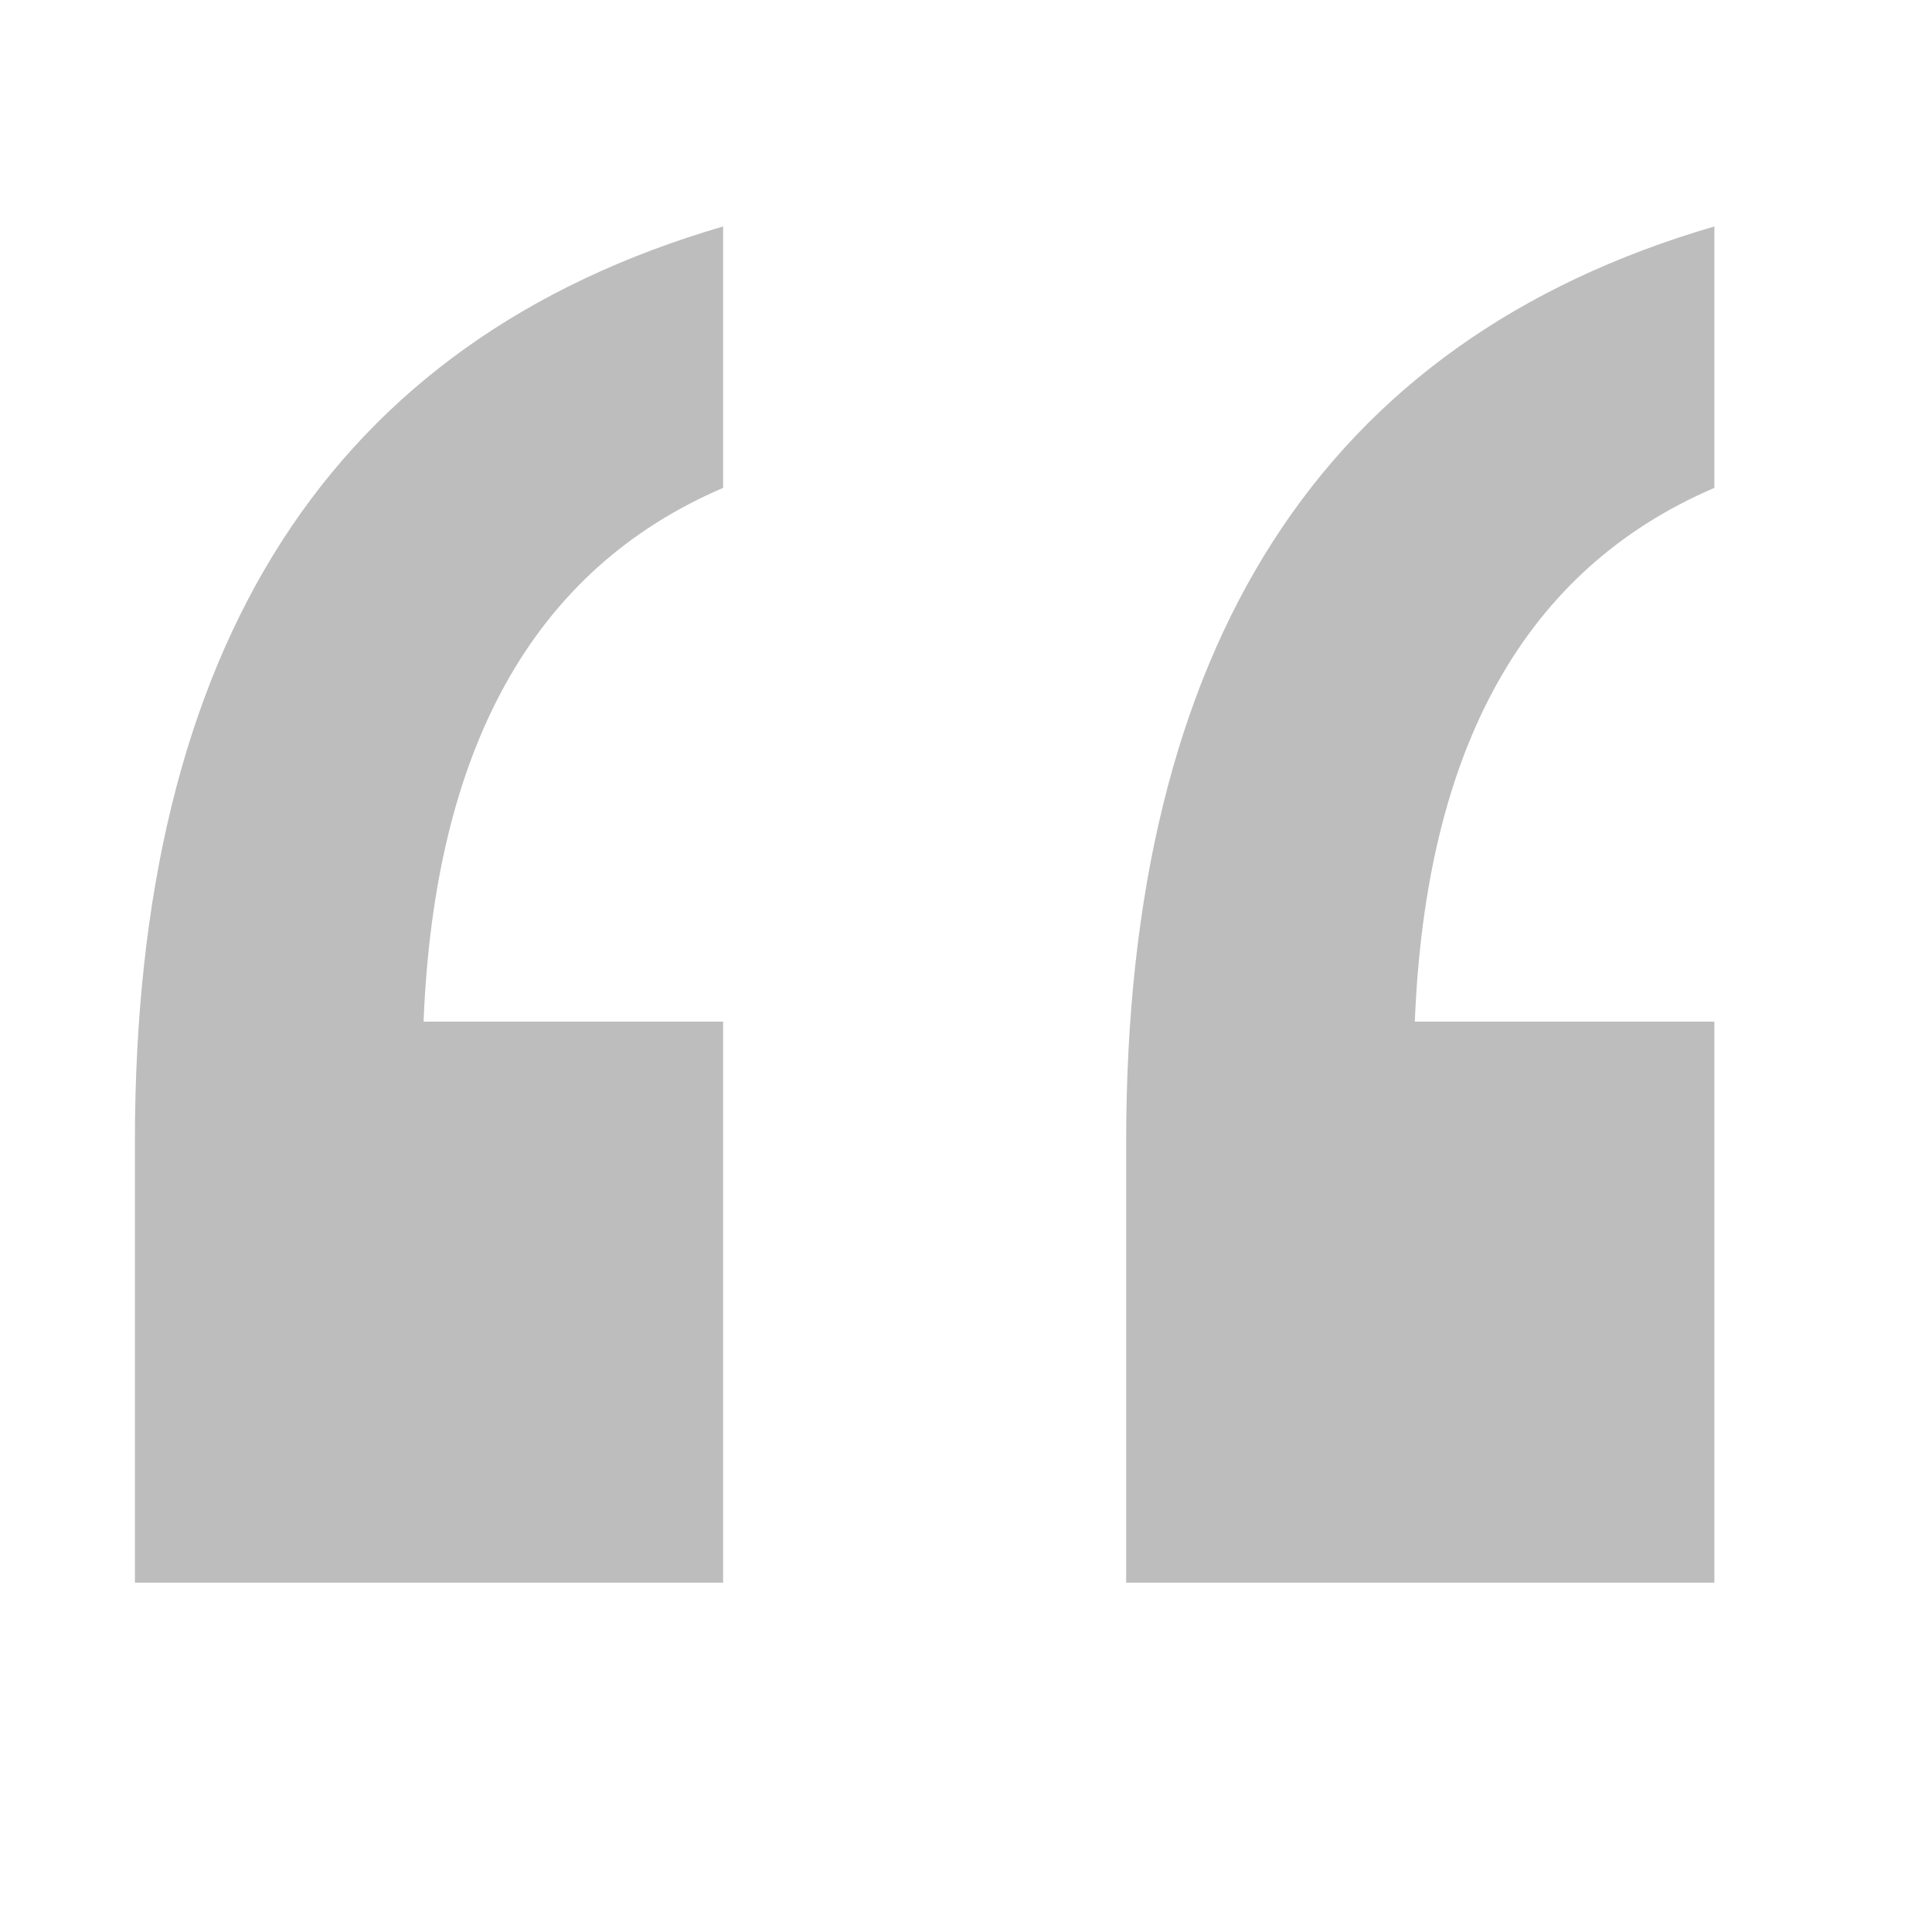 <svg xmlns="http://www.w3.org/2000/svg" width="42" height="42" viewBox="0 0 42 42" fill="none"><g clip-path="url(#clip0_544_3346)"><path d="M37.269 34.405H24.482V24.814C24.482 14.04 28.744 7.41 37.269 4.923V10.606C33.125 12.382 30.994 16.29 30.757 22.21H37.269V34.405ZM15.72 34.405H2.933V24.814C2.933 14.04 7.195 7.41 15.72 4.923V10.606C11.576 12.382 9.445 16.29 9.208 22.21H15.72V34.405Z" fill="#BDBDBD"></path></g><defs><clipPath id="clip0_544_3346"><rect width="42" height="42" fill="white"></rect></clipPath></defs></svg>